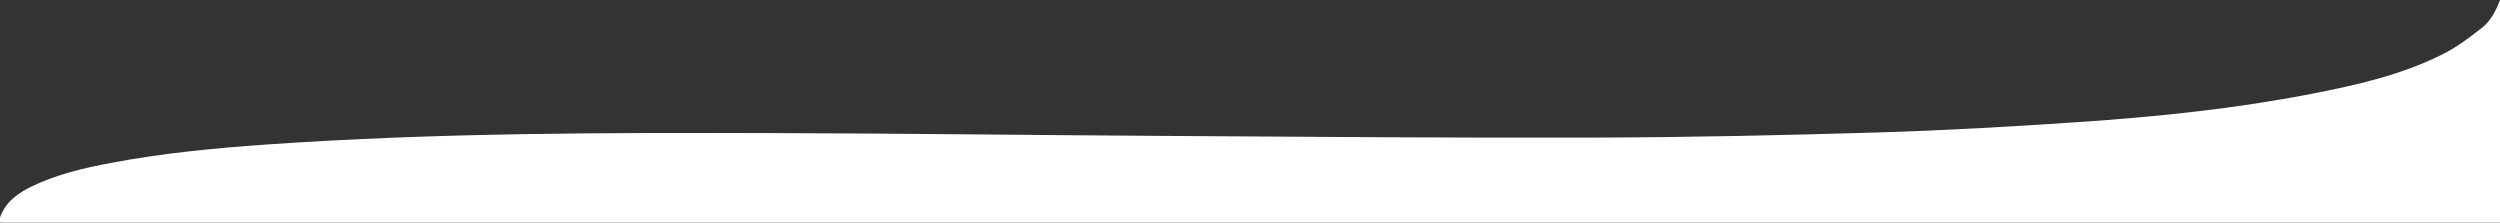 <?xml version="1.0" encoding="utf-8"?>
<!-- Generator: Adobe Illustrator 16.0.0, SVG Export Plug-In . SVG Version: 6.00 Build 0)  -->
<!DOCTYPE svg PUBLIC "-//W3C//DTD SVG 1.1//EN" "http://www.w3.org/Graphics/SVG/1.1/DTD/svg11.dtd">
<svg version="1.1" id="Vrstva_1" xmlns="http://www.w3.org/2000/svg" xmlns:xlink="http://www.w3.org/1999/xlink" x="0px" y="0px"
	 width="1920px" height="170.979px" viewBox="0 0 1920 170.979" enable-background="new 0 0 1920 170.979" xml:space="preserve">
<rect x="0" y="0" width="1920" height="170.979" fill="#333333" stroke="none"/>
<g>
	<path fill-rule="evenodd" clip-rule="evenodd" fill="#FFFFFF" d="M0,167c4.296-12.04,13.819-18.74,24.687-23.973
		c19.068-9.181,39.499-13.924,60.115-17.837c39.648-7.526,79.747-11.401,119.965-14.205c130.6-9.106,261.413-9.136,392.217-8.76
		c99.98,0.288,199.958,1.584,299.938,2.174c109.645,0.646,219.294,1.594,328.938,1.266c72.641-0.217,145.293-1.811,217.904-3.991
		c50.775-1.524,101.531-4.469,152.222-7.888c60.151-4.057,120.12-10.217,179.386-21.744c35.002-6.808,69.803-14.673,101.827-31.02
		c10.259-5.236,19.616-12.452,28.784-19.54C1912.933,16.108,1916.866,8.174,1920,0c0,56.986,0,113.973,0,170.979
		c-640,0-1280,0-1920,0C0,169.666,0,168.333,0,167z"/>
</g>
</svg>
